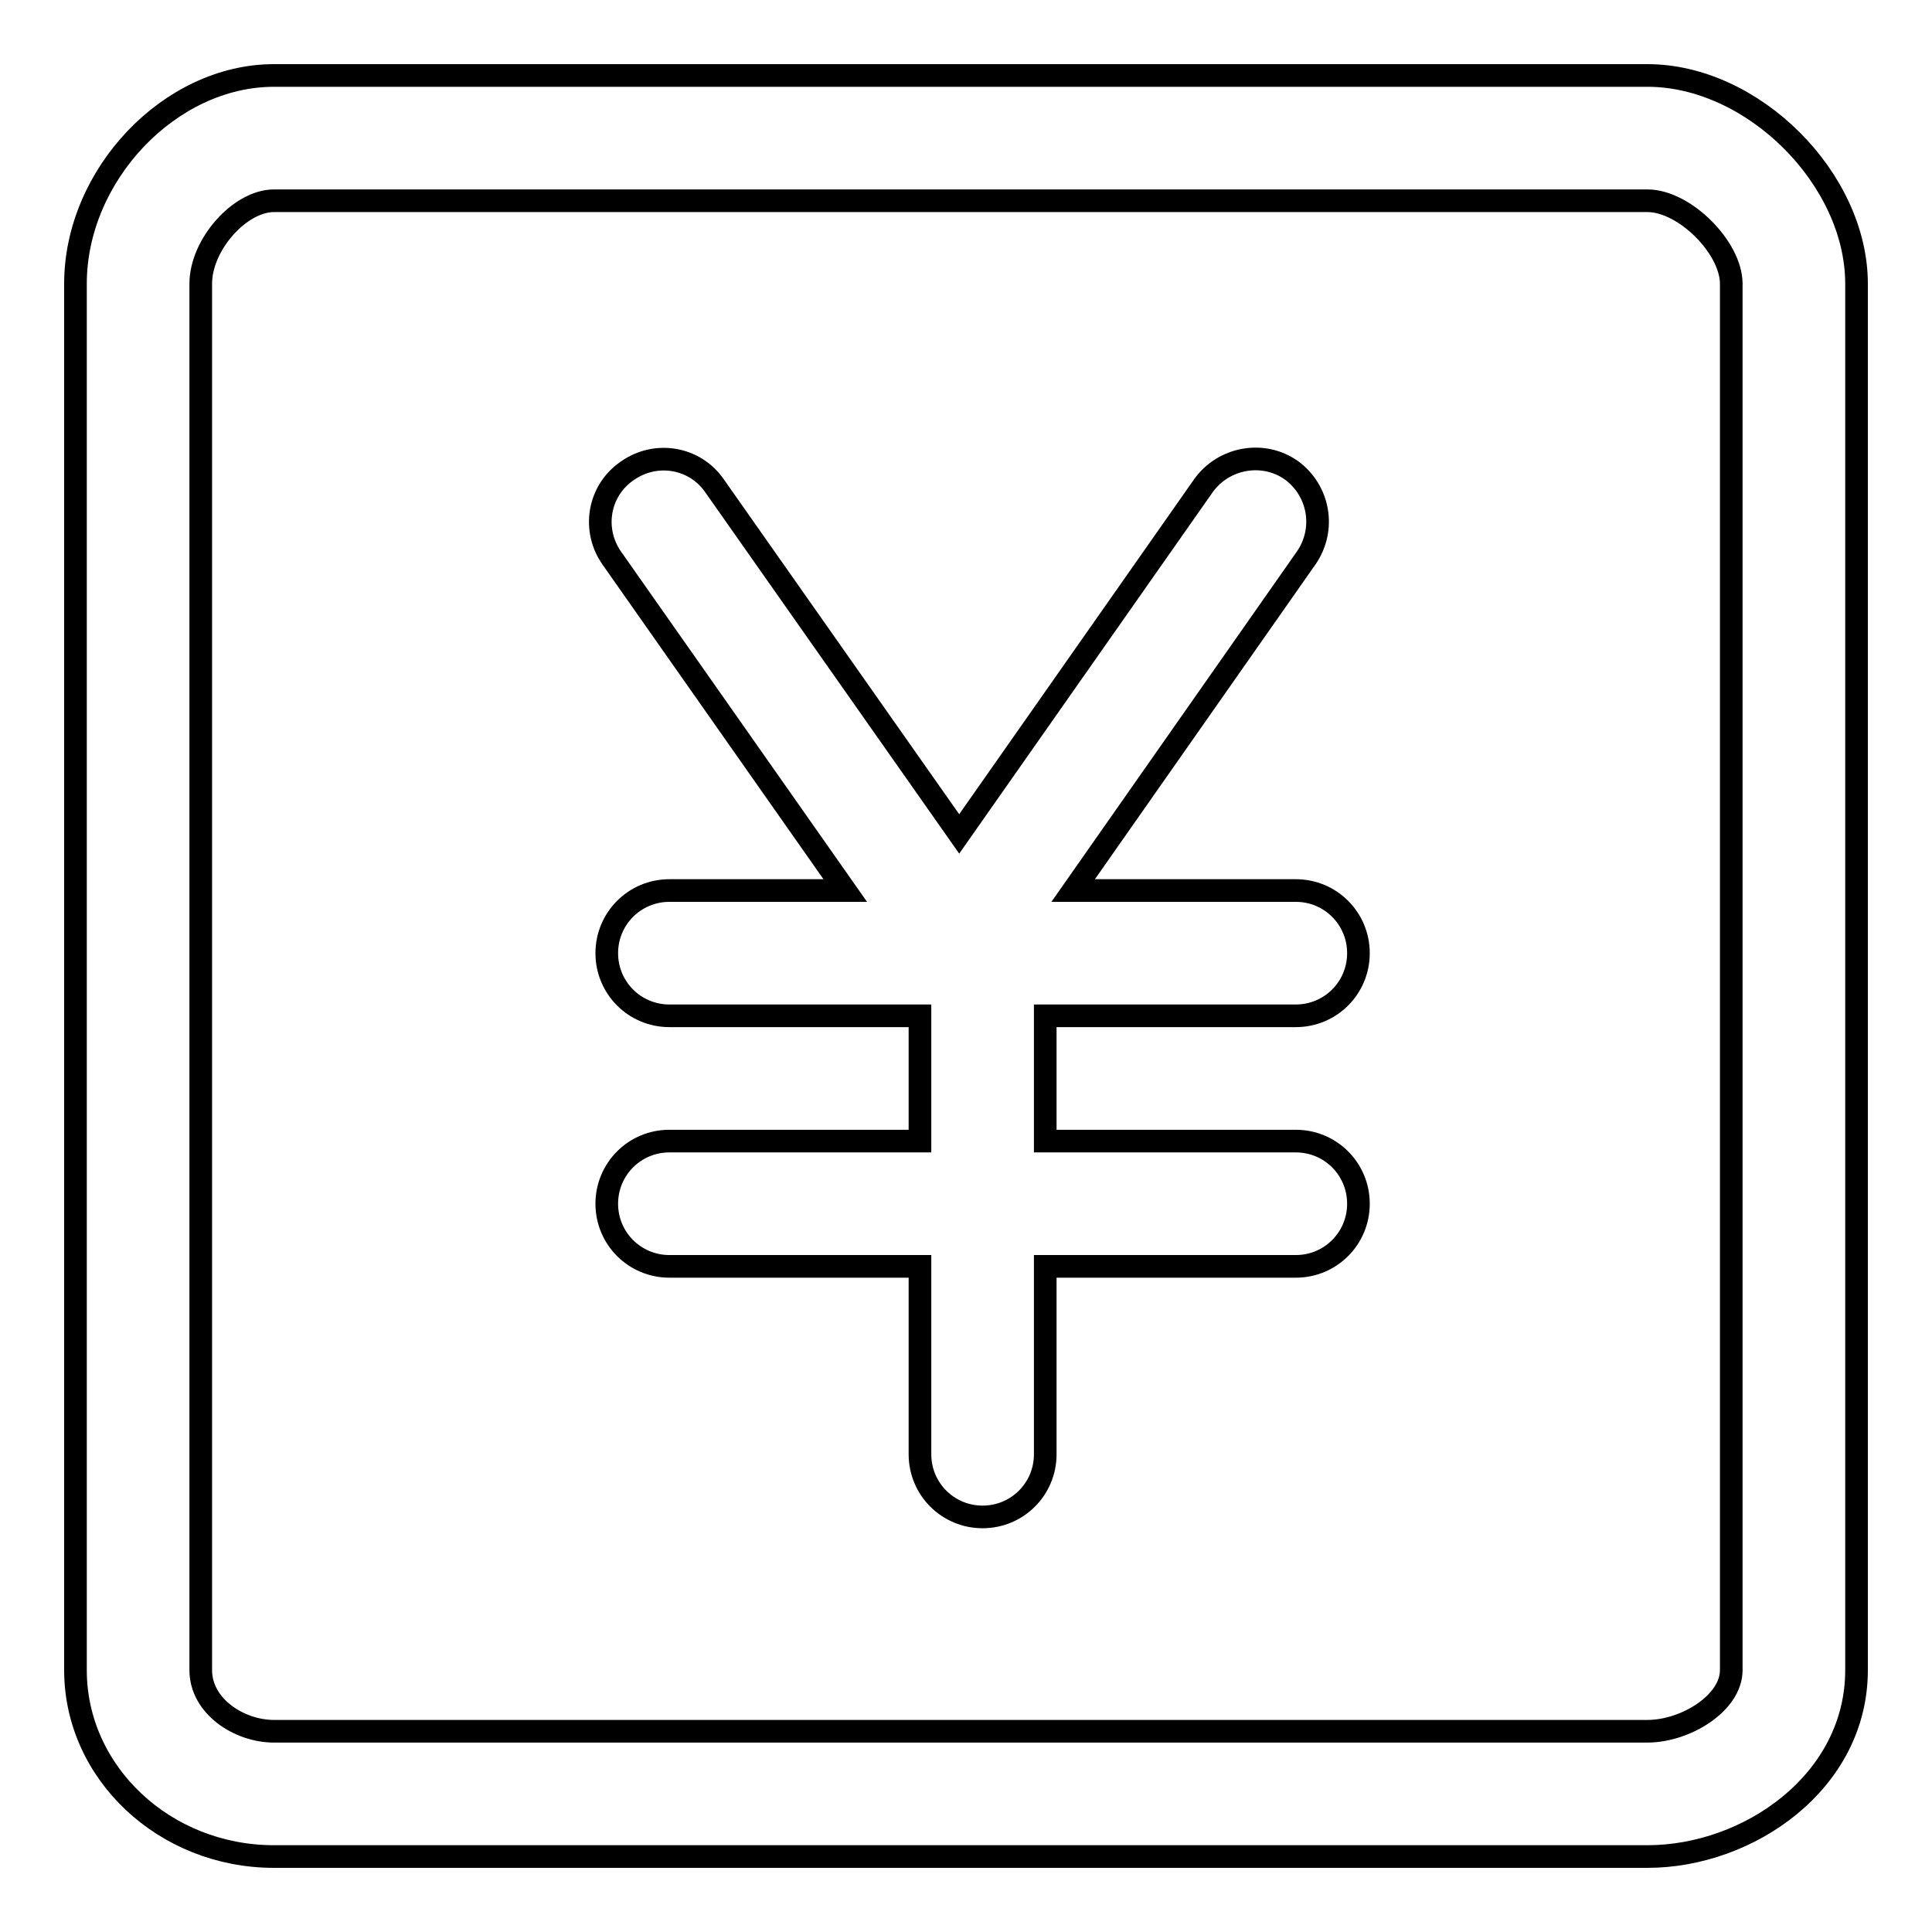 <?xml version="1.0" encoding="utf-8"?>
<!-- Svg Vector Icons : http://www.onlinewebfonts.com/icon -->
<!DOCTYPE svg PUBLIC "-//W3C//DTD SVG 1.1//EN" "http://www.w3.org/Graphics/SVG/1.1/DTD/svg11.dtd">
<svg version="1.1" xmlns="http://www.w3.org/2000/svg" xmlns:xlink="http://www.w3.org/1999/xlink" x="0px" y="0px" viewBox="0 0 256 256" enable-background="new 0 0 256 256" xml:space="preserve">
<g><g><path stroke-width="3" fill-opacity="0" stroke="#000000"  d="M218.3,10h-182C22.5,10,10,23.2,10,37.6v183.7c0,13.6,11.8,24.7,26.3,24.7h182c13.4,0,27.7-9.9,27.7-24.7V37.6C246,23.7,232.3,10,218.3,10z M229.4,221.3c0,4.4-6.1,8.1-11.1,8.1h-182c-4.6,0-9.7-3.3-9.7-8.1V37.6c0-5.2,5.2-11,9.7-11h182c4.9,0,11.1,6.2,11.1,11V221.3z"/><path stroke-width="3" fill-opacity="0" stroke="#000000"  d="M171.7,134.6c4.6,0,8.3-3.7,8.3-8.3c0-4.6-3.7-8.3-8.3-8.3h-29.5l30.9-44.1c2.6-3.8,1.7-8.9-2-11.6c-3.7-2.6-8.9-1.7-11.6,2l-32.4,46.2L94.7,64.4c-2.6-3.8-7.8-4.7-11.6-2c-3.8,2.6-4.7,7.8-2,11.6L112,118H88.7c-4.6,0-8.3,3.7-8.3,8.3c0,4.6,3.7,8.3,8.3,8.3h33.2v16.6H88.7c-4.6,0-8.3,3.7-8.3,8.3s3.7,8.3,8.3,8.3h33.2v24.9c0,4.6,3.7,8.3,8.3,8.3c4.6,0,8.3-3.7,8.3-8.3v-24.9h33.2c4.6,0,8.3-3.7,8.3-8.3s-3.7-8.3-8.3-8.3h-33.2v-16.6H171.7L171.7,134.6z"/></g></g>
</svg>